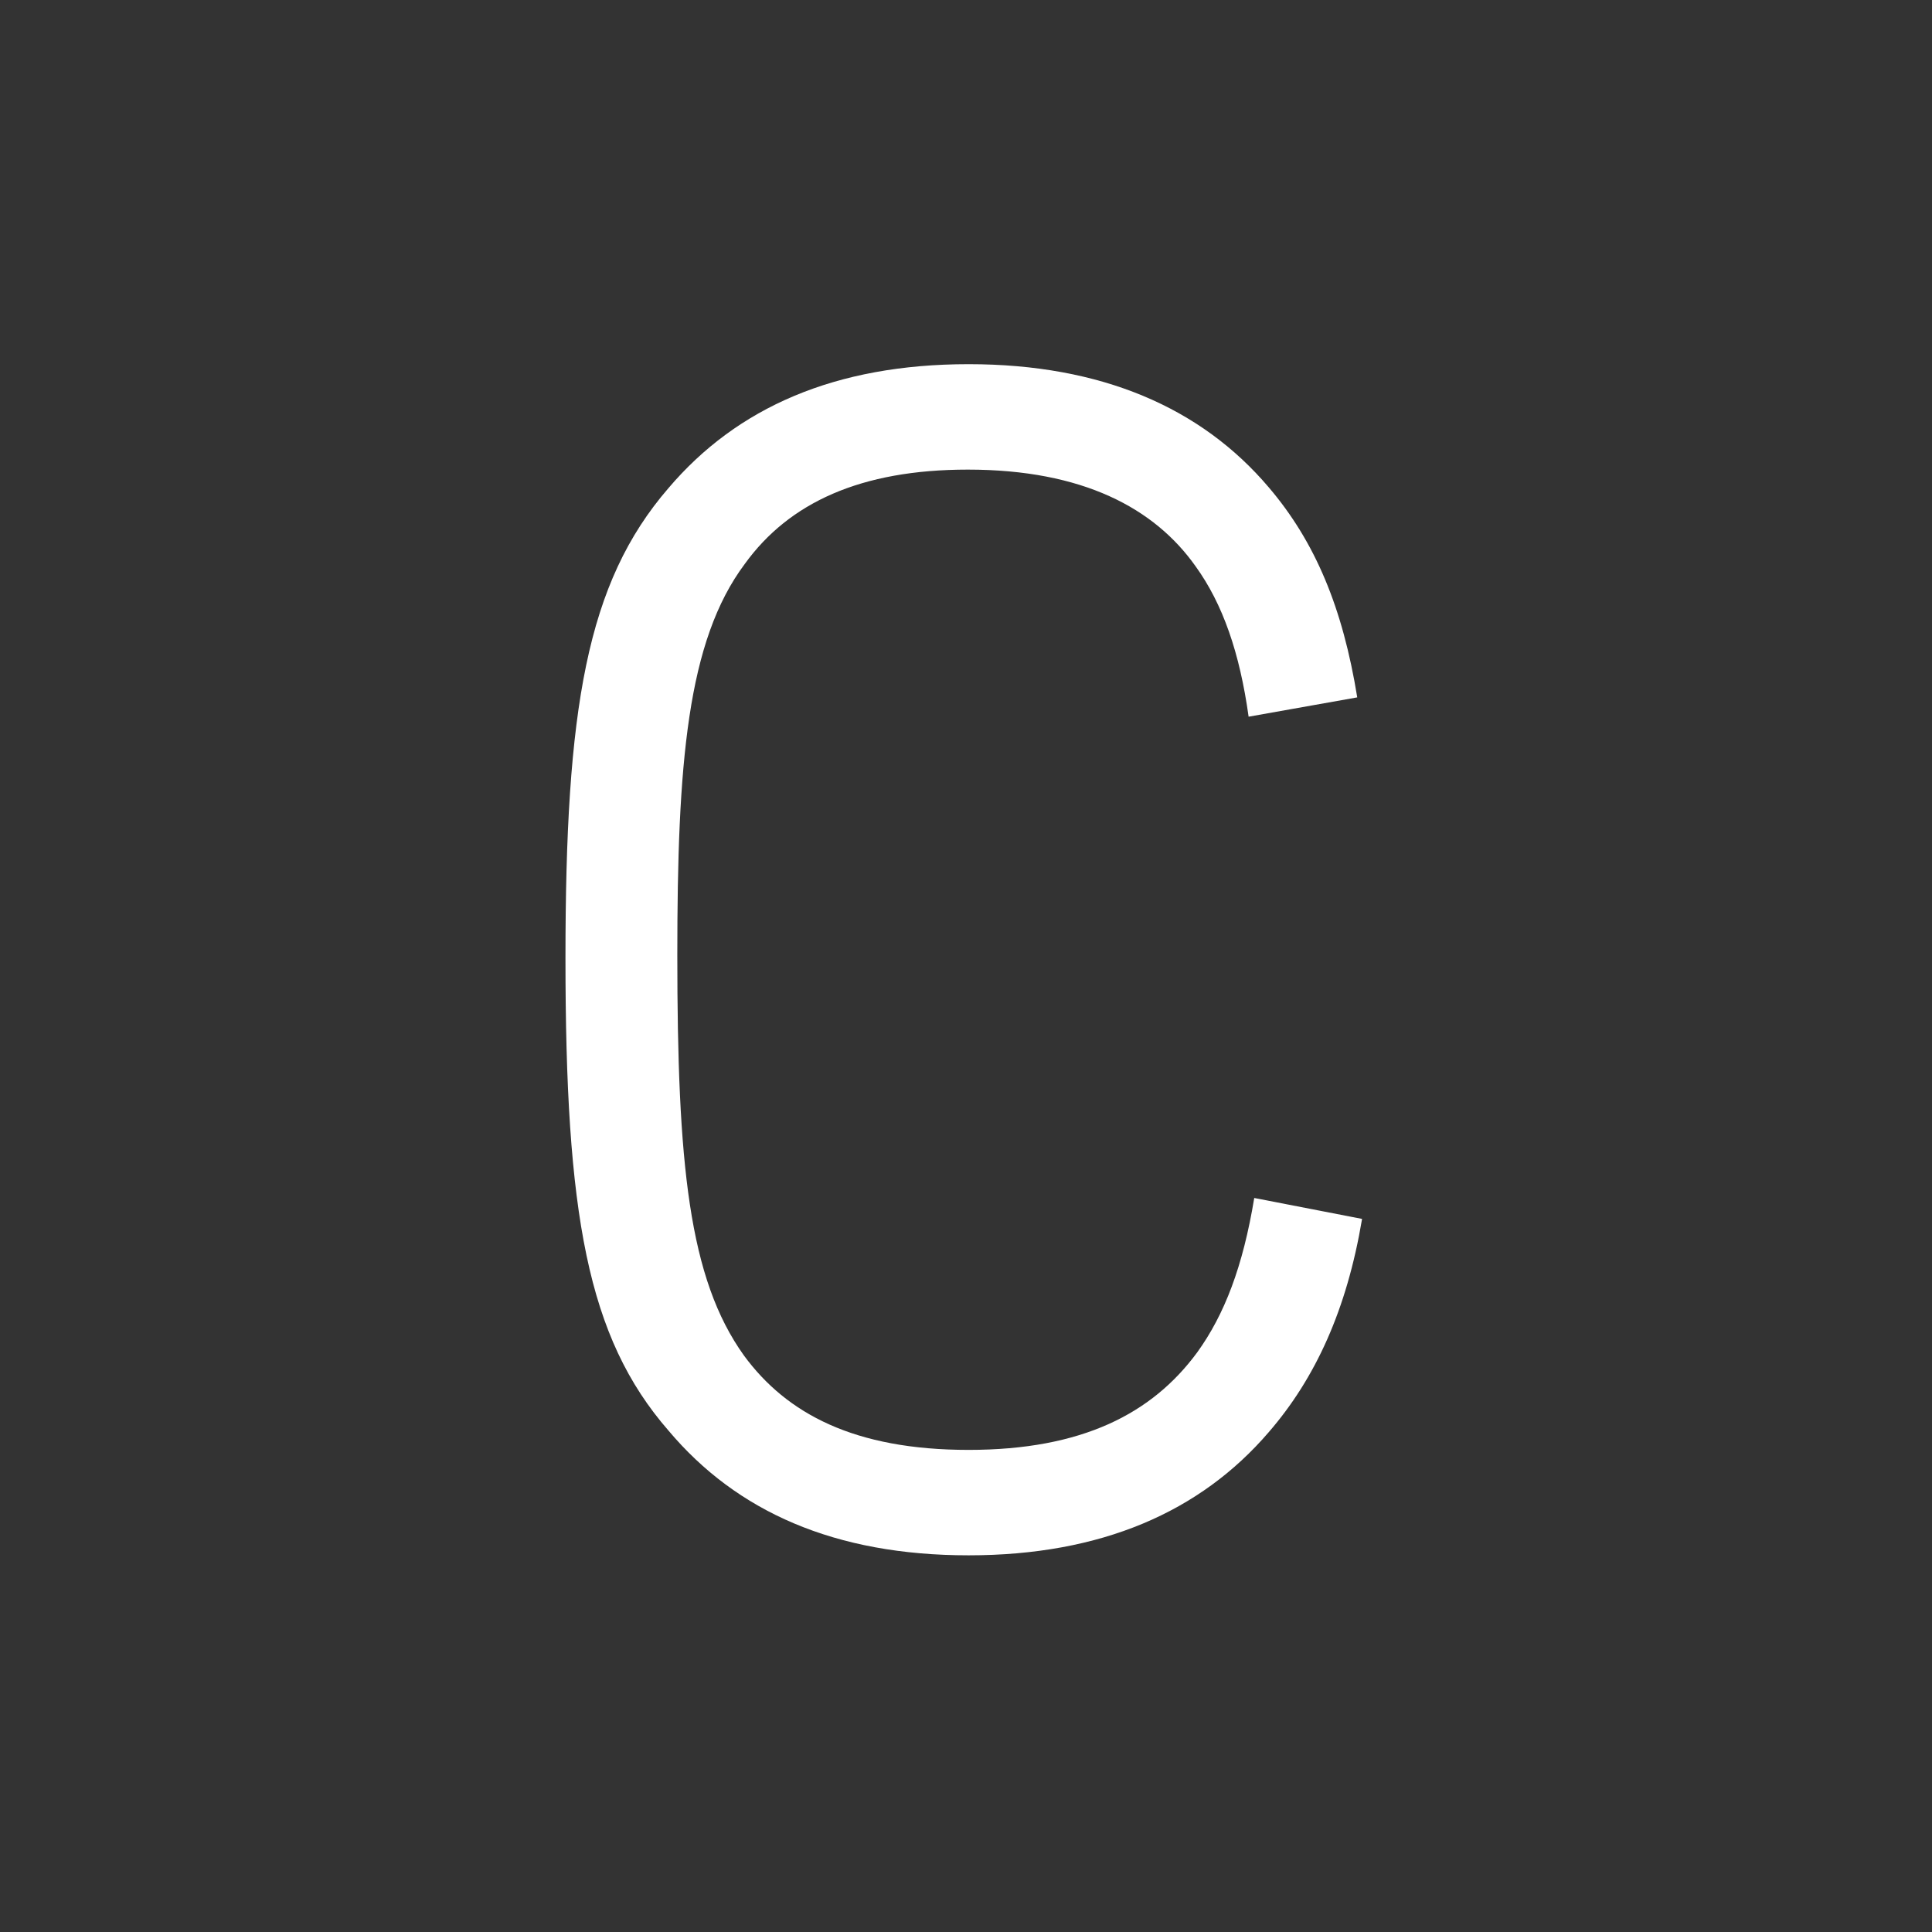 <?xml version="1.0" encoding="UTF-8" standalone="no"?>
<!DOCTYPE svg PUBLIC "-//W3C//DTD SVG 1.1//EN" "http://www.w3.org/Graphics/SVG/1.1/DTD/svg11.dtd">
<svg width="100%" height="100%" viewBox="0 0 3000 3000" version="1.1" xmlns="http://www.w3.org/2000/svg" xmlns:xlink="http://www.w3.org/1999/xlink" xml:space="preserve" xmlns:serif="http://www.serif.com/" style="fill-rule:evenodd;clip-rule:evenodd;stroke-linejoin:round;stroke-miterlimit:2;">
    <rect x="0" y="0" width="3000" height="3000" fill="#333333" stroke="none"/>
    <g transform="matrix(1.088,0,0,1.031,-144.298,-60.837)">
        <path d="M1515.01,2401.49C1704.5,2401.49 1845.75,2336.03 1943.36,2216.03C2009.97,2134.81 2054.76,2031.78 2076.58,1894.81L1922.69,1863.29C1906.61,1966.32 1880.2,2039.05 1841.15,2096.02C1776.84,2188.15 1676.93,2242.7 1515.01,2242.7C1351.94,2242.7 1255.47,2188.15 1194.61,2100.87C1115.37,1984.51 1099.29,1811.17 1099.29,1497.22C1099.29,1209.94 1113.07,1024.48 1195.75,908.11C1258.92,815.986 1361.12,766.288 1513.86,766.288C1678.08,766.288 1780.29,824.471 1838.86,911.746C1877.9,968.718 1902.02,1042.66 1914.65,1138.42L2069.69,1109.33C2049.01,974.779 2009.97,875.382 1943.36,792.955C1846.9,672.951 1704.5,607.495 1515.01,607.495C1324.38,607.495 1184.27,672.951 1086.66,794.167C969.52,937.202 939.661,1126.3 939.661,1502.07C939.661,1887.53 970.668,2072.99 1086.66,2213.6C1184.27,2336.03 1324.38,2401.49 1515.01,2401.49Z" style="fill:white;fill-rule:nonzero;"/>
    </g>
</svg>

